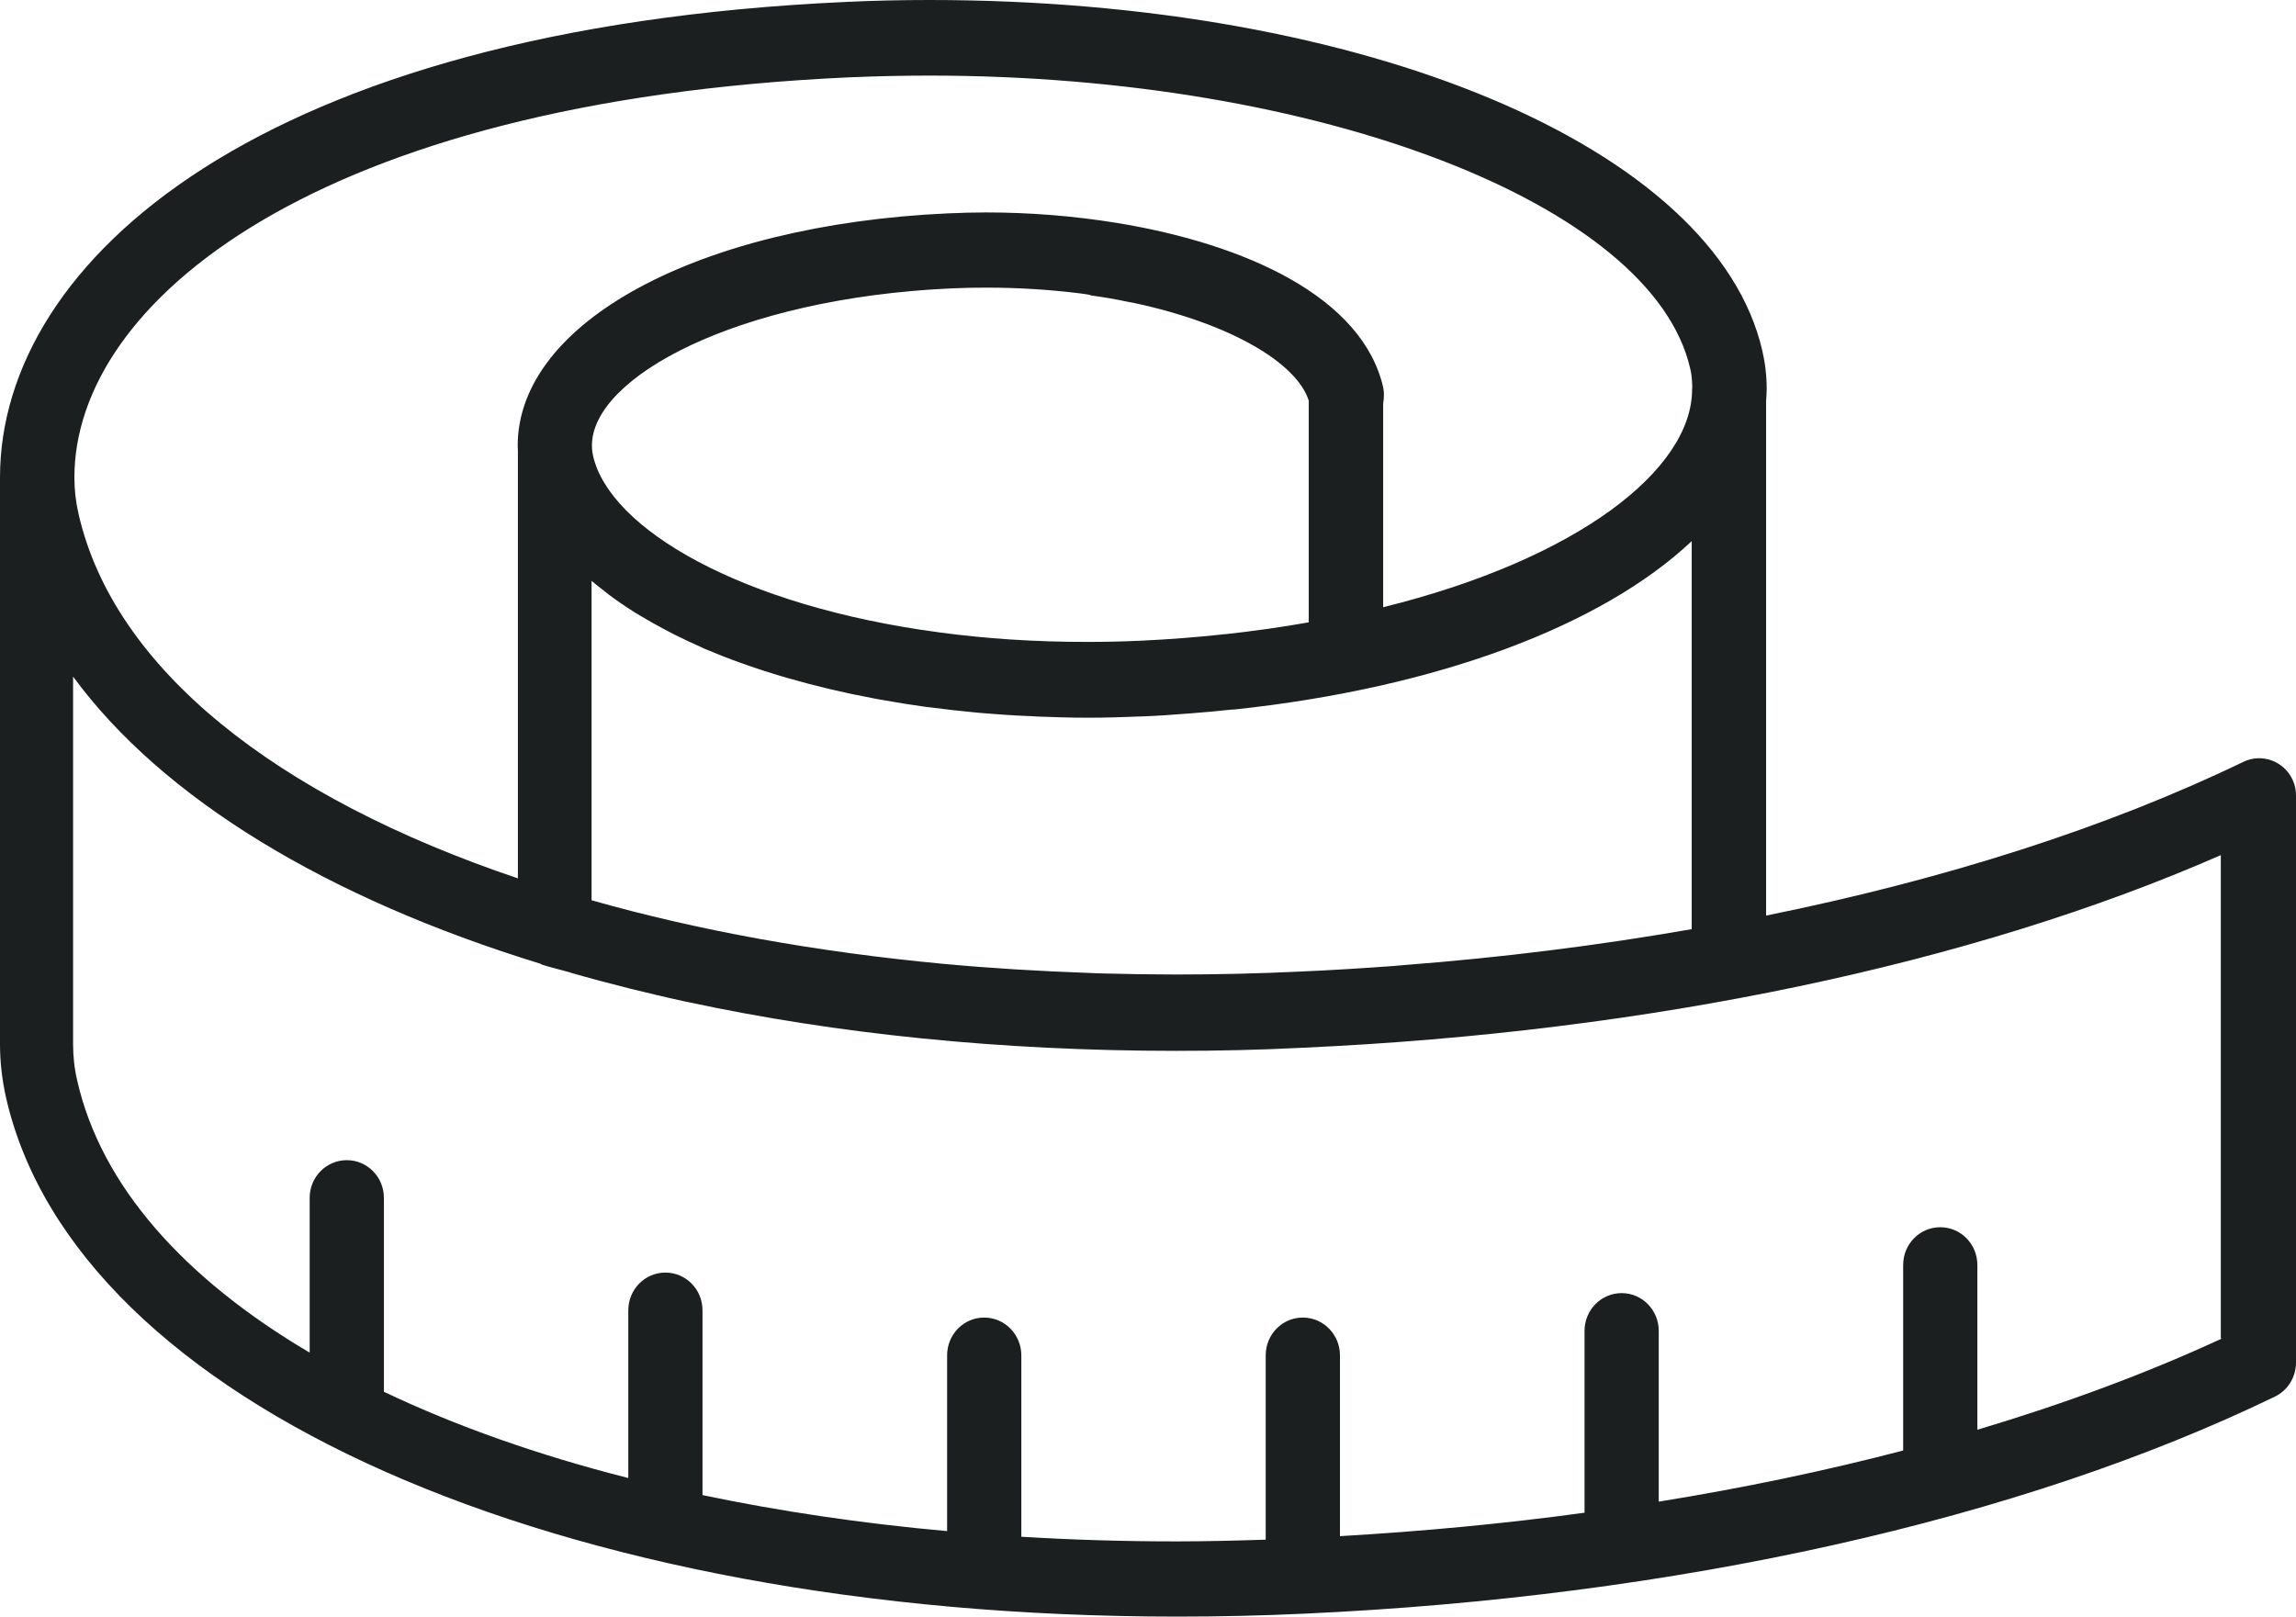 <svg xmlns="http://www.w3.org/2000/svg" fill="none" viewBox="0 0 71 50" height="50" width="71">
<path fill="#1C1F1F" d="M71 24.613C71 24.445 70.971 24.278 70.894 24.116C70.623 23.534 69.941 23.289 69.37 23.564C65.179 25.59 60.153 27.197 54.614 28.318V12.403C54.62 12.283 54.632 12.163 54.632 12.037C54.632 11.617 54.585 11.228 54.496 10.844C53.048 4.562 42.224 0 28.74 0C27.898 0 27.022 0.018 26.151 0.06C8.087 0.881 0 8.039 0 14.77C0 14.77 0 14.782 0 14.788C0 14.788 0 14.788 0 14.794V32.298C0 32.85 0.065 33.407 0.188 33.953C2.343 43.4 17.233 50 36.404 50C37.716 50 39.034 49.97 40.318 49.91C51.812 49.389 62.477 47.009 70.347 43.196C70.747 43.004 71 42.591 71 42.141V24.637C71 24.637 71 24.619 71 24.607V24.613ZM43.096 29.877C42.13 29.948 41.165 30.008 40.194 30.05C38.94 30.11 37.663 30.14 36.392 30.14C36.38 30.14 36.362 30.14 36.35 30.14C35.627 30.14 34.908 30.128 34.19 30.11C34.02 30.11 33.849 30.098 33.678 30.092C32.148 30.038 30.641 29.948 29.17 29.811C25.273 29.445 21.601 28.785 18.293 27.844V17.965C18.381 18.043 18.481 18.115 18.576 18.193C18.664 18.259 18.746 18.331 18.834 18.397C19.076 18.577 19.329 18.751 19.594 18.919C19.676 18.973 19.764 19.02 19.853 19.075C20.065 19.2 20.282 19.326 20.512 19.446C20.612 19.5 20.718 19.554 20.818 19.608C21.095 19.746 21.383 19.884 21.683 20.016C21.724 20.034 21.766 20.058 21.813 20.076C22.166 20.225 22.531 20.369 22.901 20.501C22.99 20.531 23.084 20.561 23.172 20.597C23.49 20.705 23.814 20.813 24.143 20.909C24.226 20.933 24.308 20.957 24.391 20.981C25.226 21.221 26.109 21.43 27.033 21.604C27.11 21.616 27.186 21.634 27.269 21.646C27.728 21.73 28.187 21.802 28.664 21.868C28.664 21.868 28.675 21.868 28.681 21.868C29.188 21.934 29.706 21.994 30.223 22.042C30.294 22.048 30.371 22.054 30.441 22.06C30.865 22.096 31.295 22.126 31.73 22.144C31.848 22.144 31.96 22.156 32.077 22.162C32.584 22.18 33.09 22.198 33.614 22.198C33.614 22.198 33.614 22.198 33.62 22.198C33.62 22.198 33.625 22.198 33.631 22.198C34.208 22.198 34.791 22.18 35.373 22.156C35.821 22.138 36.262 22.108 36.698 22.072C36.751 22.072 36.81 22.066 36.863 22.06C37.28 22.03 37.693 21.988 38.099 21.946C38.116 21.946 38.14 21.946 38.157 21.946C44.467 21.274 49.541 19.35 52.313 16.737V28.738C49.435 29.241 46.468 29.613 43.455 29.846C43.331 29.858 43.213 29.864 43.09 29.877H43.096ZM33.725 9.136C33.914 9.16 34.096 9.19 34.279 9.22C34.491 9.255 34.697 9.297 34.897 9.339C34.962 9.351 35.026 9.363 35.091 9.375C38.069 10.017 40.1 11.228 40.471 12.391V19.248C39.629 19.398 38.77 19.518 37.904 19.614C37.898 19.614 37.887 19.614 37.881 19.614C37.016 19.71 36.133 19.776 35.25 19.818C34.708 19.842 34.155 19.854 33.608 19.854C31.989 19.854 30.471 19.752 29.052 19.56C22.919 18.745 18.852 16.359 18.34 14.099C18.317 14.003 18.305 13.895 18.305 13.775C18.305 11.677 22.766 9.226 29.405 8.92C29.776 8.902 30.141 8.896 30.5 8.896C31.524 8.896 32.501 8.962 33.413 9.076C33.519 9.088 33.62 9.106 33.72 9.124L33.725 9.136ZM26.256 2.392C27.098 2.356 27.934 2.338 28.746 2.338C40.771 2.338 51.1 6.312 52.266 11.396C52.313 11.581 52.325 11.767 52.33 11.965C52.33 11.989 52.325 12.019 52.325 12.043C52.325 14.519 48.805 17.288 42.772 18.781V12.475C42.801 12.313 42.807 12.145 42.772 11.977C42.13 9.19 38.528 7.547 34.532 6.894C33.202 6.678 31.824 6.57 30.494 6.57C30.1 6.57 29.694 6.582 29.294 6.6C21.595 6.954 16.009 9.969 16.009 13.787C16.009 13.835 16.015 13.883 16.015 13.931V27.167C8.546 24.649 3.526 20.687 2.431 15.903C2.343 15.526 2.301 15.148 2.301 14.776C2.29 9.333 9.788 3.141 26.256 2.392ZM68.71 41.398C66.409 42.465 63.872 43.406 61.147 44.221V39.126C61.147 38.479 60.635 37.957 59.999 37.957C59.364 37.957 58.852 38.479 58.852 39.126V44.863C56.45 45.492 53.919 46.02 51.294 46.445V41.164C51.294 40.517 50.782 39.995 50.147 39.995C49.511 39.995 48.999 40.517 48.999 41.164V46.787C46.545 47.123 44.014 47.362 41.436 47.512V41.919C41.436 41.278 40.924 40.751 40.288 40.751C39.652 40.751 39.14 41.272 39.14 41.919V47.62C38.228 47.65 37.304 47.674 36.386 47.674C34.75 47.674 33.149 47.626 31.583 47.53V41.919C31.583 41.278 31.071 40.751 30.435 40.751C29.8 40.751 29.288 41.272 29.288 41.919V47.356C26.627 47.117 24.096 46.739 21.724 46.242V40.529C21.724 39.881 21.212 39.36 20.577 39.36C19.941 39.36 19.429 39.881 19.429 40.529V45.714C16.621 45.001 14.085 44.101 11.872 43.046V37.052C11.872 36.404 11.36 35.883 10.724 35.883C10.088 35.883 9.576 36.404 9.576 37.052V41.836C5.686 39.54 3.131 36.674 2.39 33.431C2.301 33.054 2.26 32.676 2.26 32.304V20.927C5.032 24.703 10.112 27.778 16.704 29.805C16.733 29.817 16.757 29.84 16.792 29.846C17.027 29.919 17.275 29.978 17.51 30.044C17.557 30.056 17.604 30.068 17.651 30.086C18.252 30.26 18.864 30.422 19.488 30.578C20.053 30.716 20.624 30.854 21.206 30.98C21.236 30.985 21.265 30.991 21.295 30.997C25.844 31.975 30.936 32.502 36.368 32.502C37.681 32.502 38.999 32.472 40.282 32.406C51 31.921 60.994 29.817 68.675 26.448V41.398H68.71Z"></path>
</svg>

